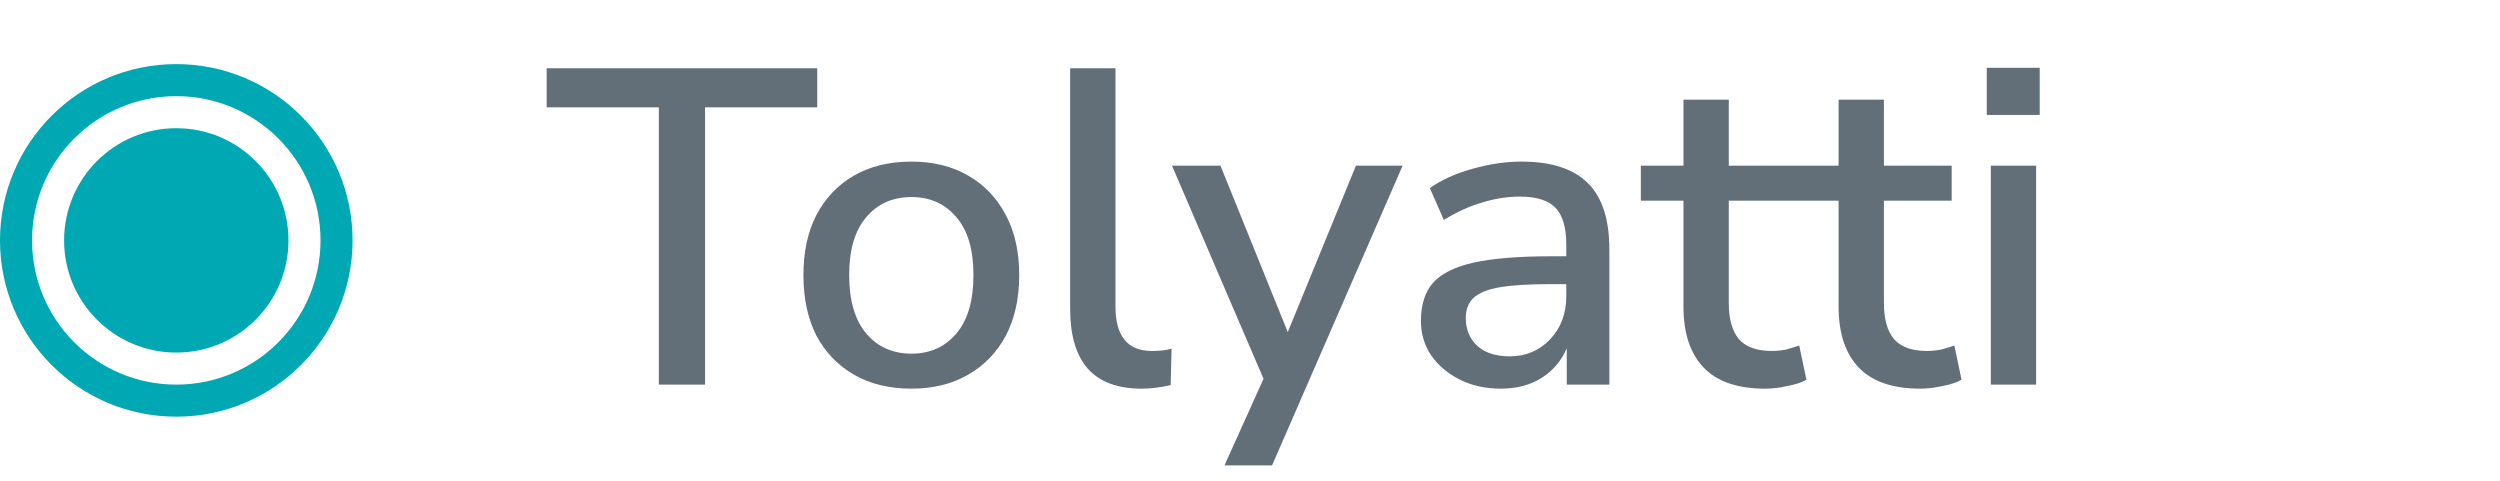 <?xml version="1.0" encoding="UTF-8"?> <svg xmlns="http://www.w3.org/2000/svg" width="78" height="15" viewBox="0 0 78 15" fill="none"> <circle cx="5.5" cy="7.5" r="3.5" fill="#00A8B4"></circle> <circle cx="5.5" cy="7.5" r="5" stroke="#00A8B4"></circle> <path d="M20.556 12V3.348H17.056V2.13H25.498V3.348H21.998V12H20.556ZM28.441 12.126C27.75 12.126 27.152 11.981 26.648 11.692C26.145 11.403 25.753 10.997 25.473 10.474C25.202 9.942 25.067 9.312 25.067 8.584C25.067 7.856 25.202 7.231 25.473 6.708C25.753 6.176 26.145 5.765 26.648 5.476C27.152 5.187 27.75 5.042 28.441 5.042C29.113 5.042 29.701 5.187 30.204 5.476C30.709 5.765 31.101 6.176 31.381 6.708C31.66 7.231 31.8 7.856 31.8 8.584C31.8 9.312 31.66 9.942 31.381 10.474C31.101 10.997 30.709 11.403 30.204 11.692C29.701 11.981 29.113 12.126 28.441 12.126ZM28.441 11.034C29.019 11.034 29.486 10.824 29.84 10.404C30.195 9.984 30.372 9.377 30.372 8.584C30.372 7.791 30.195 7.189 29.84 6.778C29.486 6.358 29.019 6.148 28.441 6.148C27.852 6.148 27.381 6.358 27.026 6.778C26.672 7.189 26.494 7.791 26.494 8.584C26.494 9.377 26.672 9.984 27.026 10.404C27.381 10.824 27.852 11.034 28.441 11.034ZM35.614 12.126C34.868 12.126 34.308 11.916 33.934 11.496C33.571 11.076 33.389 10.46 33.389 9.648V2.13H34.803V9.564C34.803 10.488 35.181 10.95 35.937 10.95C36.048 10.95 36.151 10.945 36.245 10.936C36.347 10.927 36.45 10.908 36.553 10.88L36.525 12.014C36.207 12.089 35.904 12.126 35.614 12.126ZM38.204 14.52L39.422 11.818L36.566 5.168H38.078L40.178 10.362L42.306 5.168H43.762L39.688 14.52H38.204ZM46.825 12.126C46.349 12.126 45.924 12.033 45.55 11.846C45.177 11.659 44.879 11.407 44.654 11.09C44.44 10.773 44.333 10.413 44.333 10.012C44.333 9.508 44.459 9.111 44.711 8.822C44.972 8.533 45.397 8.323 45.984 8.192C46.582 8.061 47.385 7.996 48.392 7.996H48.868V7.632C48.868 7.1 48.757 6.717 48.532 6.484C48.309 6.251 47.94 6.134 47.426 6.134C47.035 6.134 46.642 6.195 46.251 6.316C45.858 6.428 45.457 6.61 45.047 6.862L44.612 5.868C44.967 5.616 45.41 5.415 45.943 5.266C46.474 5.117 46.983 5.042 47.468 5.042C48.402 5.042 49.093 5.266 49.541 5.714C49.989 6.153 50.212 6.843 50.212 7.786V12H48.883V10.866C48.715 11.258 48.453 11.566 48.099 11.79C47.744 12.014 47.319 12.126 46.825 12.126ZM47.105 11.118C47.608 11.118 48.029 10.941 48.364 10.586C48.7 10.231 48.868 9.783 48.868 9.242V8.864H48.407C47.725 8.864 47.188 8.897 46.797 8.962C46.414 9.027 46.139 9.139 45.971 9.298C45.812 9.447 45.733 9.657 45.733 9.928C45.733 10.283 45.854 10.572 46.096 10.796C46.339 11.011 46.675 11.118 47.105 11.118ZM55.072 12.126C54.213 12.126 53.574 11.907 53.154 11.468C52.734 11.029 52.524 10.395 52.524 9.564V6.26H51.194V5.168H52.524V3.11H53.938V5.168H56.052V6.26H53.938V9.452C53.938 9.947 54.041 10.32 54.246 10.572C54.461 10.824 54.806 10.95 55.282 10.95C55.431 10.95 55.576 10.936 55.716 10.908C55.856 10.871 55.996 10.829 56.136 10.782L56.36 11.846C56.22 11.93 56.024 11.995 55.772 12.042C55.529 12.098 55.296 12.126 55.072 12.126ZM59.912 12.126C59.053 12.126 58.414 11.907 57.994 11.468C57.574 11.029 57.364 10.395 57.364 9.564V6.26H56.034V5.168H57.364V3.11H58.778V5.168H60.892V6.26H58.778V9.452C58.778 9.947 58.88 10.32 59.086 10.572C59.3 10.824 59.646 10.95 60.122 10.95C60.271 10.95 60.416 10.936 60.556 10.908C60.696 10.871 60.836 10.829 60.976 10.782L61.2 11.846C61.06 11.93 60.864 11.995 60.612 12.042C60.369 12.098 60.136 12.126 59.912 12.126ZM61.987 3.586V2.116H63.639V3.586H61.987ZM62.113 12V5.168H63.527V12H62.113Z" fill="#626E78"></path> </svg> 